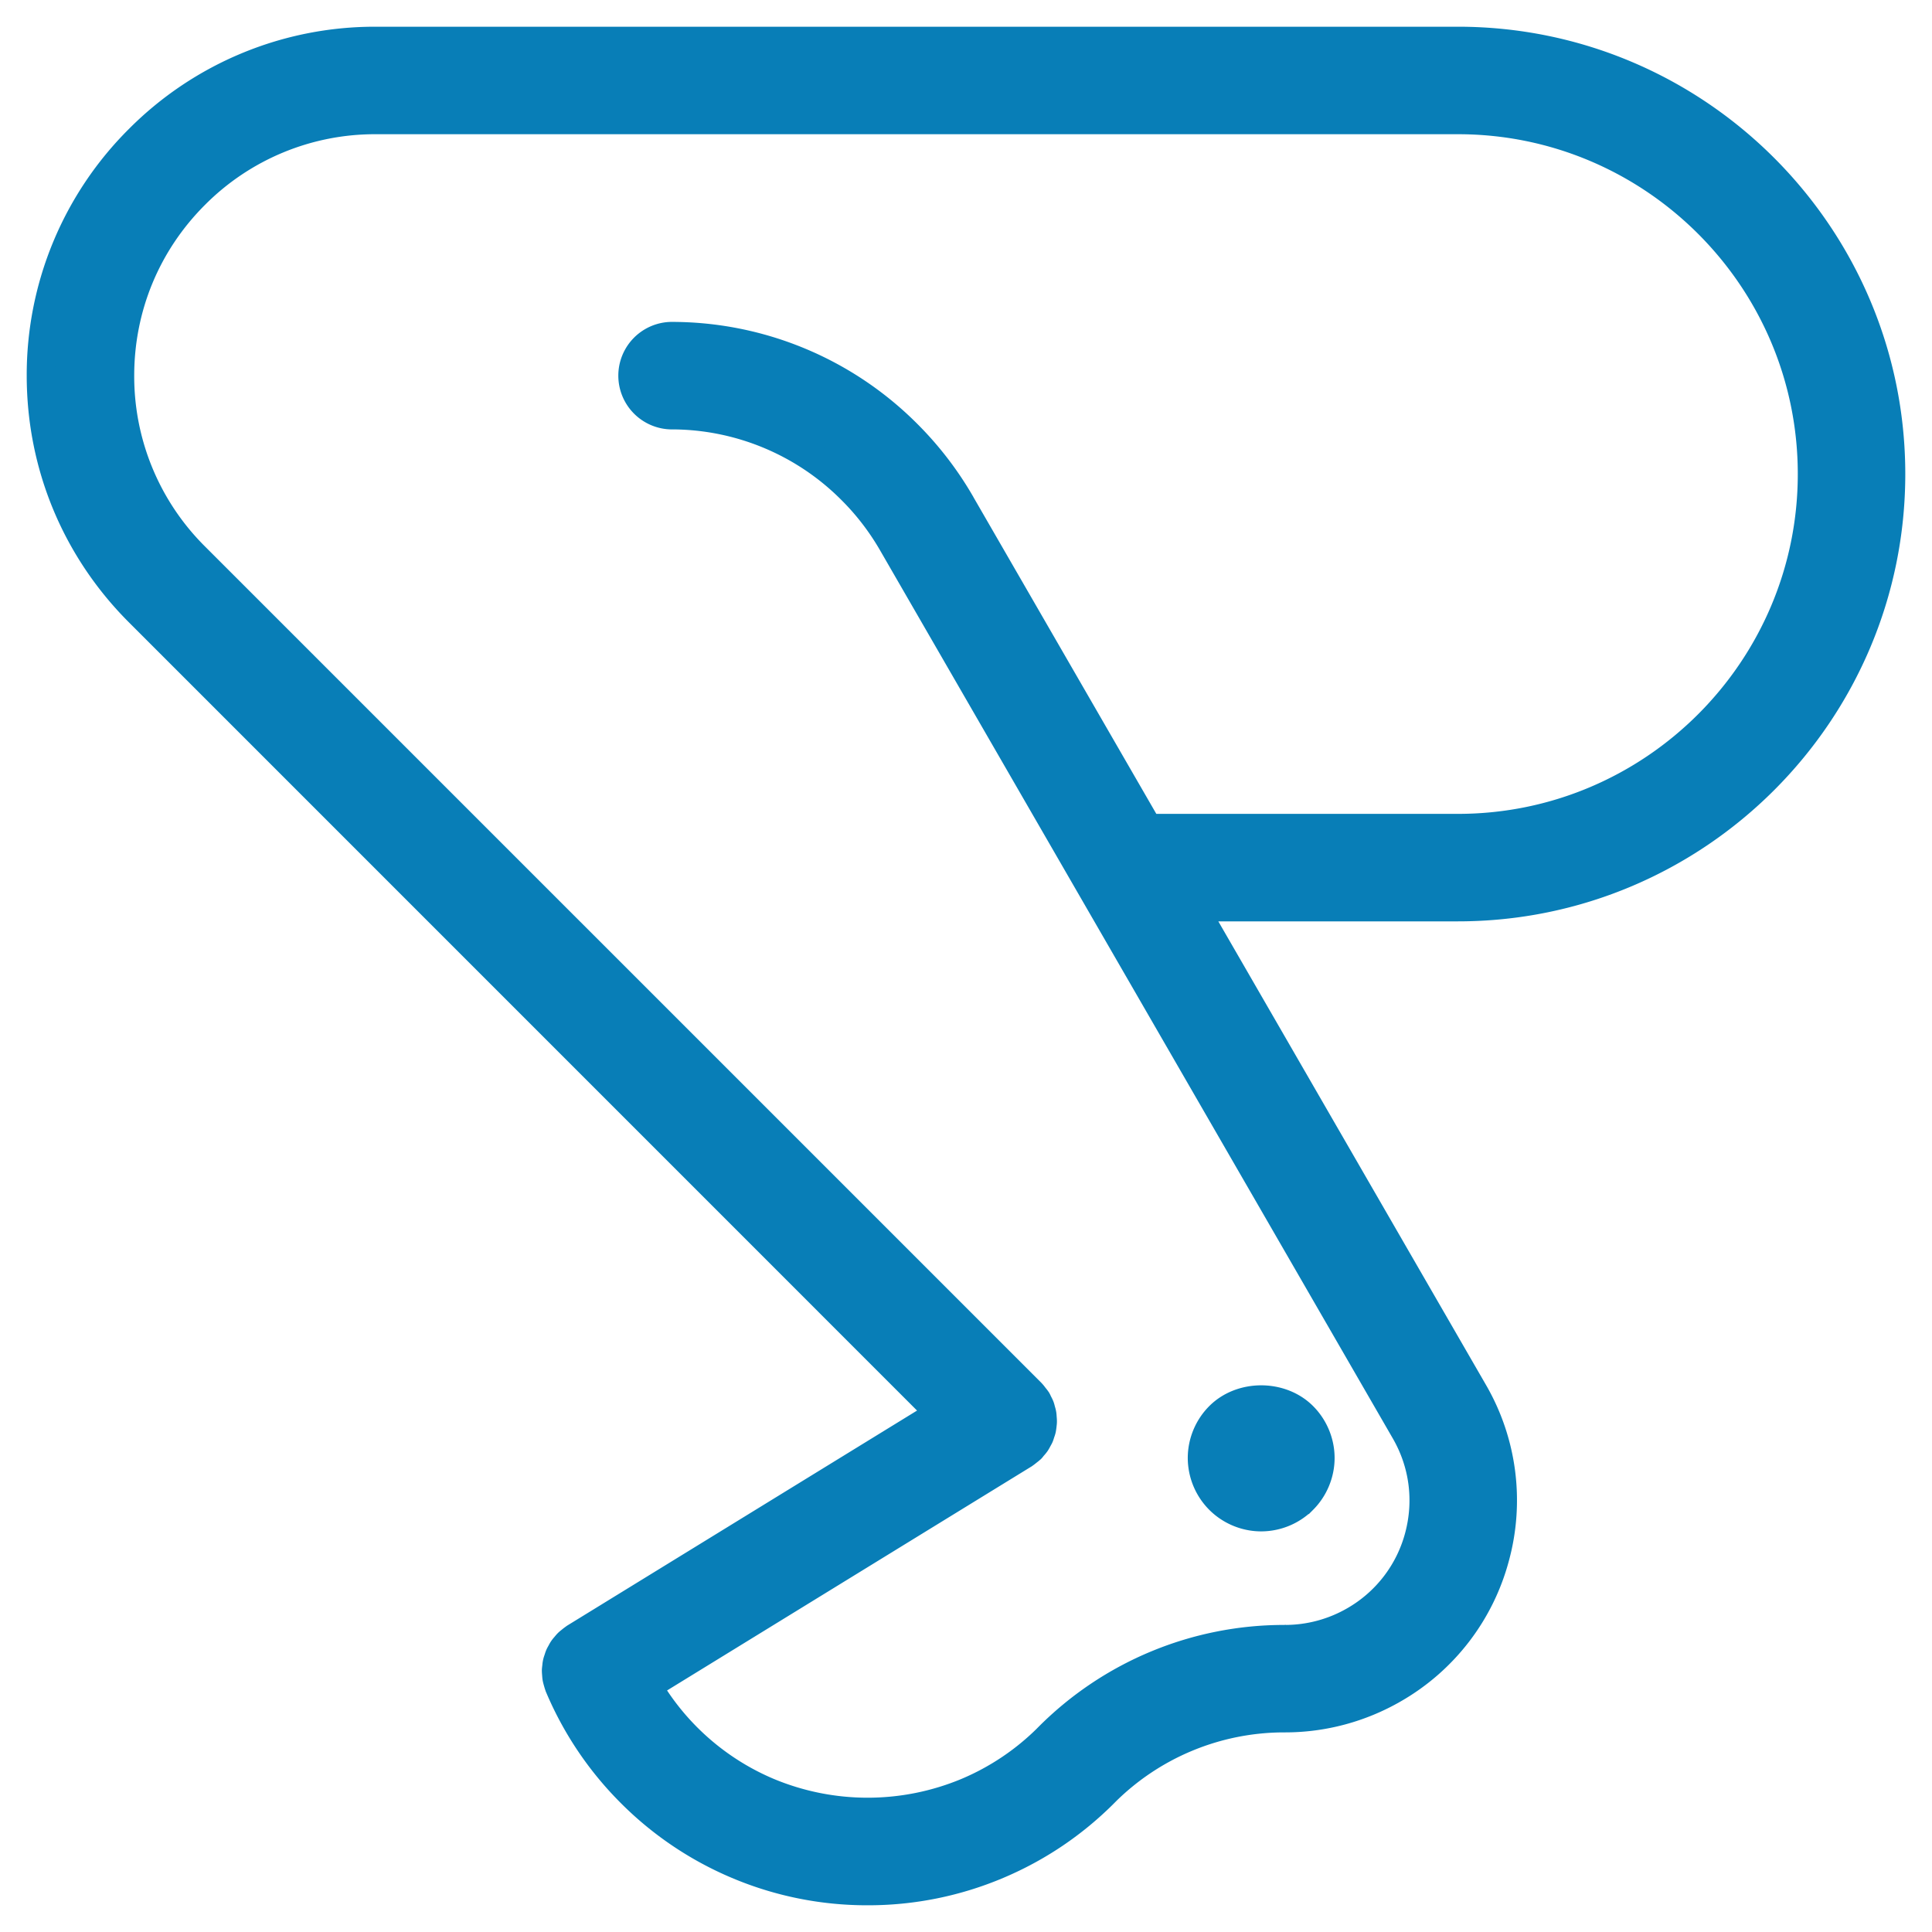 <?xml version="1.0" encoding="UTF-8"?> <svg xmlns="http://www.w3.org/2000/svg" width="47" height="47" viewBox="0 0 47 47"><path fill="#087EB7" fill-rule="nonzero" stroke="#087EB7" stroke-width=".7" d="M46 11.532C46 5.725 41.275 1 35.468 1H9.138a8.087 8.087 0 0 0-5.754 2.384A8.087 8.087 0 0 0 1 9.138c0 2.174.847 4.218 2.384 5.755L22.87 34.381l-8.883 5.46-.02.015c-.029.02-.054.04-.081.062-.023.019-.047.037-.067.057-.023.023-.043.048-.064.073-.02.023-.04.046-.056.07-.018.026-.032.053-.046.08-.015.027-.031.053-.043.082-.012.028-.02.058-.03.087-.01.03-.02.057-.026.087-.007.03-.01.061-.013.092-.003.03-.008.06-.009.09 0 .03.003.06.005.09.003.033.004.065.01.097.005.028.014.056.021.084.01.034.019.067.031.1.003.008.004.016.008.023a8.12 8.12 0 0 0 1.743 2.586 8.097 8.097 0 0 0 2.587 1.744 8.088 8.088 0 0 0 3.168.64 8.084 8.084 0 0 0 3.169-.64c.969-.41 1.84-.996 2.586-1.744v-.001a6.184 6.184 0 0 1 4.381-1.821h.023c.924 0 1.837-.245 2.642-.71a5.256 5.256 0 0 0 2.465-3.212 5.251 5.251 0 0 0-.529-4.014l-6.81-11.794h6.435C41.275 22.064 46 17.339 46 11.532zm-22.628.727c-.002-.004-.003-.009-.006-.012a8.154 8.154 0 0 0-1.292-1.682 8.085 8.085 0 0 0-5.755-2.384.958.958 0 0 0 0 1.915 6.18 6.18 0 0 1 4.4 1.823c.384.382.715.814.986 1.281l.004.007 12.476 21.609c.451.78.57 1.69.338 2.561a3.354 3.354 0 0 1-1.573 2.05 3.373 3.373 0 0 1-1.681.453l-.007-.001-.02.001h-.001-.002a8.086 8.086 0 0 0-5.73 2.38c0 .002 0 .002-.002.003a6.19 6.19 0 0 1-1.978 1.334 6.278 6.278 0 0 1-4.844 0 6.195 6.195 0 0 1-2.94-2.587l9.163-5.632.012-.009c.026-.017.05-.037.075-.057.026-.021.055-.041.079-.065l.01-.008c.015-.016.026-.034.04-.05.026-.028.05-.056.072-.087.016-.024.03-.05.044-.076.015-.029.032-.056.045-.085.012-.03.02-.06.03-.09.01-.028.02-.056.026-.086.006-.03.009-.06.013-.09.003-.031.008-.062.008-.093 0-.03-.002-.058-.005-.088-.002-.032-.003-.064-.009-.096-.005-.03-.014-.06-.023-.09-.008-.03-.014-.059-.025-.087-.013-.033-.03-.065-.047-.097-.01-.02-.018-.042-.03-.062-.002-.005-.006-.008-.009-.012-.016-.027-.038-.05-.058-.076-.02-.027-.04-.054-.063-.078l-.009-.01L4.738 13.54a6.184 6.184 0 0 1-1.823-4.402c0-1.662.647-3.225 1.823-4.4a6.18 6.18 0 0 1 4.4-1.823h26.33c4.751 0 8.617 3.866 8.617 8.617 0 4.751-3.866 8.617-8.617 8.617h-7.54l-4.556-7.89zm6.294 24.224a1.443 1.443 0 0 1-.421-1.015c0-.378.153-.747.421-1.015.536-.536 1.494-.536 2.03 0 .268.268.421.637.421 1.015 0 .378-.153.747-.421 1.015a1.443 1.443 0 0 1-1.015.421c-.378 0-.747-.153-1.015-.421z"></path></svg> 